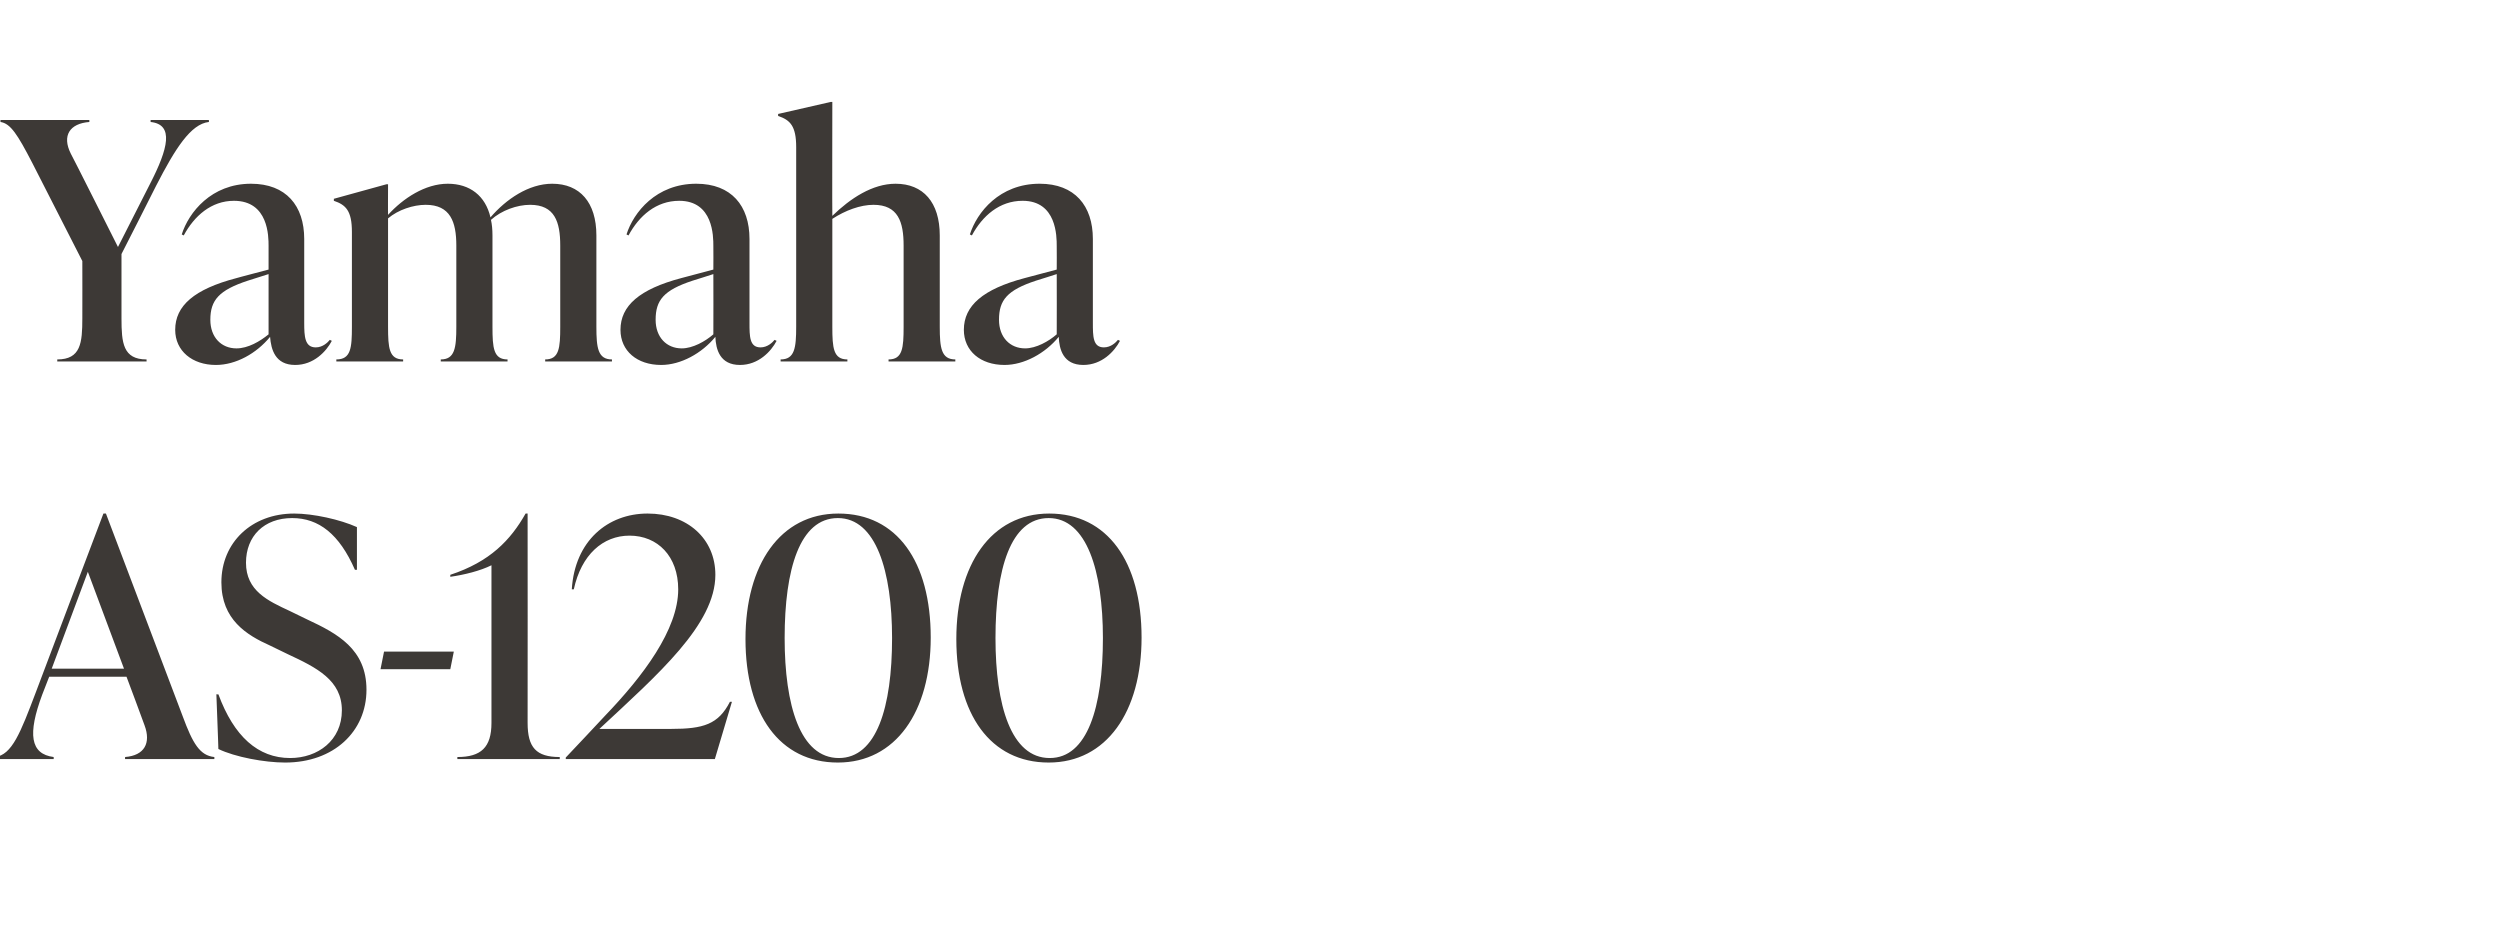 <?xml version="1.0" standalone="no"?><!DOCTYPE svg PUBLIC "-//W3C//DTD SVG 1.1//EN" "http://www.w3.org/Graphics/SVG/1.1/DTD/svg11.dtd"><svg xmlns="http://www.w3.org/2000/svg" version="1.1" width="498px" height="185px" viewBox="0 -21 498 185" style="top:-21px"><desc>Yamaha AS 1200</desc><defs/><g id="Polygon116623"><path d="m36.4 121.7c2 5.4 3.4 7.8 6.3 8.1v.4H24.9s.05-.44 0-.4c3.9-.3 5.2-2.8 3.9-6.3c.03-.01-3.6-9.7-3.6-9.7H9.8l-1.4 3.6c-2.9 7.8-2.4 11.8 2.3 12.4c-.03-.04 0 .4 0 .4H-1s.03-.44 0-.4c3.4-.4 5.1-4.9 8.1-12.8c-.03.02 13.5-35.7 13.5-35.7h.5s15.28 40.4 15.3 40.4zm-26.1-9.5h14.4l-7.2-19.3l-7.2 19.3zm33.2 16c.02.04-.4-10.9-.4-10.9c0 0 .42.05.4 0c3.1 8.4 7.9 12.7 14.3 12.7c5.5 0 10.3-3.5 10.3-9.5c0-6-5-8.5-10.8-11.2l-3.5-1.7c-4.7-2.1-9.7-5.2-9.7-12.6c0-7.9 6-13.7 14.5-13.7c3.8 0 9.2 1.2 12.5 2.7v8.5s-.41.03-.4 0c-3.1-7.1-7.2-10.3-12.5-10.3c-5.6 0-9.2 3.6-9.2 8.9c0 5.6 4.4 7.6 8.7 9.6l3.5 1.7c6 2.8 11.8 5.9 11.8 14c0 8.3-6.5 14.5-16.2 14.5c-4.1 0-10-1.1-13.3-2.7zm32.3-15.9l.7-3.5h13.9l-.7 3.5H75.8zm29.3 10.7c0 4.9 1.7 6.8 6.4 6.8v.4H91.1s.03-.44 0-.4c4.7 0 6.8-1.9 6.8-6.8V91.6c-2.2 1.1-5.4 1.9-8.2 2.3v-.4c7.9-2.6 12-6.9 15-12.2h.4s.03 41.72 0 41.7zm40.7-4.2l-3.4 11.4h-29.7v-.3s7.81-8.26 7.8-8.3c7.6-7.9 14.6-17.2 14.6-25.2c0-6.6-4.1-10.7-9.7-10.7c-5.3 0-9.6 3.8-11.1 10.7h-.4c.6-9.7 7.2-15.1 15.1-15.1c7.9 0 13.5 5 13.5 12.2c0 9.9-11.4 19.8-23.1 30.7h14.3c6.4 0 9.4-.9 11.7-5.4h.4zm2.7-12.5c0-14.8 6.9-25 18.5-25c11.7 0 18.4 9.6 18.4 24.7c0 14.8-7 24.9-18.5 24.9c-11.6 0-18.4-9.6-18.4-24.6zm29.2-.2c0-13.3-3.2-23.9-10.8-23.9c-7.6 0-10.6 10.2-10.6 23.9c0 13.4 3.1 23.9 10.8 23.9c7.5 0 10.6-10.1 10.6-23.9zm12.8.2c0-14.8 6.9-25 18.5-25c11.6 0 18.4 9.6 18.4 24.7c0 14.8-7 24.9-18.5 24.9c-11.6 0-18.4-9.6-18.4-24.6zm29.2-.2c0-13.3-3.2-23.9-10.8-23.9c-7.6 0-10.6 10.2-10.6 23.9c0 13.4 3.1 23.9 10.8 23.9c7.5 0 10.6-10.1 10.6-23.9z" stroke="none" fill="#3d3936"/></g><g id="Polygon116622"><path d="m30 2.9h11.6s.05.4 0 .4C38 3.7 34.9 8.6 31.1 16c.02.04-6.9 13.6-6.9 13.6v12.8c0 4.9.3 8.2 5 8.2c-.02-.04 0 .4 0 .4H11.4s.03-.44 0-.4c4.7 0 5-3.3 5-8.2c.02-.03 0-11.4 0-11.4l-10-19.6C3.5 5.8 2.1 3.6.1 3.3c-.03 0 0-.4 0-.4h17.7v.4c-3.9.3-5.5 2.7-3.7 6.3c.04-.03 9.4 18.6 9.4 18.6l6.4-12.6c3.6-7 4.8-11.8.1-12.3v-.4zm36.1 44c-1.1 2.1-3.6 4.8-7.3 4.8c-4 0-4.8-3.1-5-5.6c-2.7 3.3-6.8 5.6-10.8 5.6c-4.7 0-8.1-2.8-8.1-7c0-4.8 3.8-8.1 12.2-10.3c-.05-.01 6.4-1.7 6.4-1.7V28c0-1.9 0-9-6.9-9c-4.5 0-7.9 3-10 6.9l-.4-.2c1.4-4.4 5.9-10.1 13.8-10.1c7 0 10.6 4.4 10.6 11v16.7c0 2.7.1 4.9 2.3 4.9c1.4 0 2.4-1 2.8-1.5l.4.2zm-12.6-1.3v-12s-4.09 1.31-4.1 1.3c-5.8 1.9-7.5 3.9-7.5 7.8c0 3.5 2.2 5.7 5.2 5.7c2.3 0 4.7-1.4 6.4-2.8zm65.3-1.5c0 4.2.3 6.5 3.1 6.5v.4h-13.3v-.4c2.8 0 3-2.3 3-6.5V27.9c0-4.7-1.1-8.1-6-8.1c-2.6 0-5.7 1.1-7.8 3c.2.9.3 1.9.3 3.1v18.2c0 4.2.2 6.5 3 6.5v.4H87.8v-.4c2.8 0 3.1-2.3 3.1-6.5V27.9c0-4.7-1.2-8.1-6.1-8.1c-2.5 0-5.5 1-7.5 2.7v21.6c0 4.2.2 6.5 3 6.5c.02-.04 0 .4 0 .4H67v-.4c2.9 0 3.1-2.3 3.1-6.5V25.2c0-4.2-1.2-5.4-3.6-6.2c.03.01 0-.4 0-.4L77 15.7h.3s-.03 6.15 0 6.1c3-3.3 7.4-6.2 11.9-6.2c4.4 0 7.5 2.4 8.5 6.7c3.1-3.6 7.6-6.7 12.3-6.7c5.5 0 8.8 3.7 8.8 10.3v18.2zm35.9 2.8c-1.1 2.1-3.6 4.8-7.3 4.8c-4 0-4.8-3.1-4.9-5.6c-2.7 3.3-6.9 5.6-10.8 5.6c-4.8 0-8.1-2.8-8.1-7c0-4.8 3.8-8.1 12.1-10.3c-.01-.01 6.4-1.7 6.4-1.7c0 0 .03-4.72 0-4.7c0-1.9 0-9-6.8-9c-4.6 0-8 3-10.1 6.9l-.4-.2c1.4-4.4 5.9-10.1 13.9-10.1c7 0 10.6 4.4 10.6 11v16.7c0 2.7 0 4.9 2.2 4.9c1.4 0 2.4-1 2.8-1.5l.4.2zm-12.6-1.3c.03.01 0-12 0-12c0 0-4.06 1.31-4.1 1.3c-5.8 1.9-7.4 3.9-7.4 7.8c0 3.5 2.2 5.7 5.2 5.7c2.2 0 4.7-1.4 6.3-2.8zm45.1-1.5c0 4.2.3 6.5 3.1 6.5v.4H177v-.4c2.8 0 3-2.3 3-6.5V27.9c0-4.7-1.1-8.1-6-8.1c-2.6 0-5.6 1.1-8.2 2.8v21.5c0 4.2.2 6.5 3 6.5v.4h-13.3v-.4c2.8 0 3.1-2.3 3.1-6.5V8.3c0-4.2-1.2-5.4-3.6-6.2c.02.01 0-.4 0-.4l10.5-2.4h.3s-.04 22.74 0 22.7c3.6-3.5 8-6.4 12.6-6.4c5.5 0 8.8 3.7 8.8 10.3v18.2zm35.9 2.8c-1.1 2.1-3.6 4.8-7.3 4.8c-4 0-4.8-3.1-4.9-5.6c-2.7 3.3-6.9 5.6-10.8 5.6c-4.8 0-8.1-2.8-8.1-7c0-4.8 3.8-8.1 12.1-10.3c-.01-.01 6.4-1.7 6.4-1.7c0 0 .03-4.72 0-4.7c0-1.9 0-9-6.8-9c-4.6 0-8 3-10.1 6.9l-.4-.2c1.4-4.4 5.9-10.1 13.9-10.1c7 0 10.6 4.4 10.6 11v16.7c0 2.7 0 4.9 2.2 4.9c1.4 0 2.4-1 2.8-1.5l.4.2zm-12.6-1.3c.03.01 0-12 0-12c0 0-4.06 1.31-4.1 1.3c-5.8 1.9-7.4 3.9-7.4 7.8c0 3.5 2.2 5.7 5.2 5.7c2.2 0 4.7-1.4 6.3-2.8z" stroke="none" fill="#3d3936"/></g></svg>
